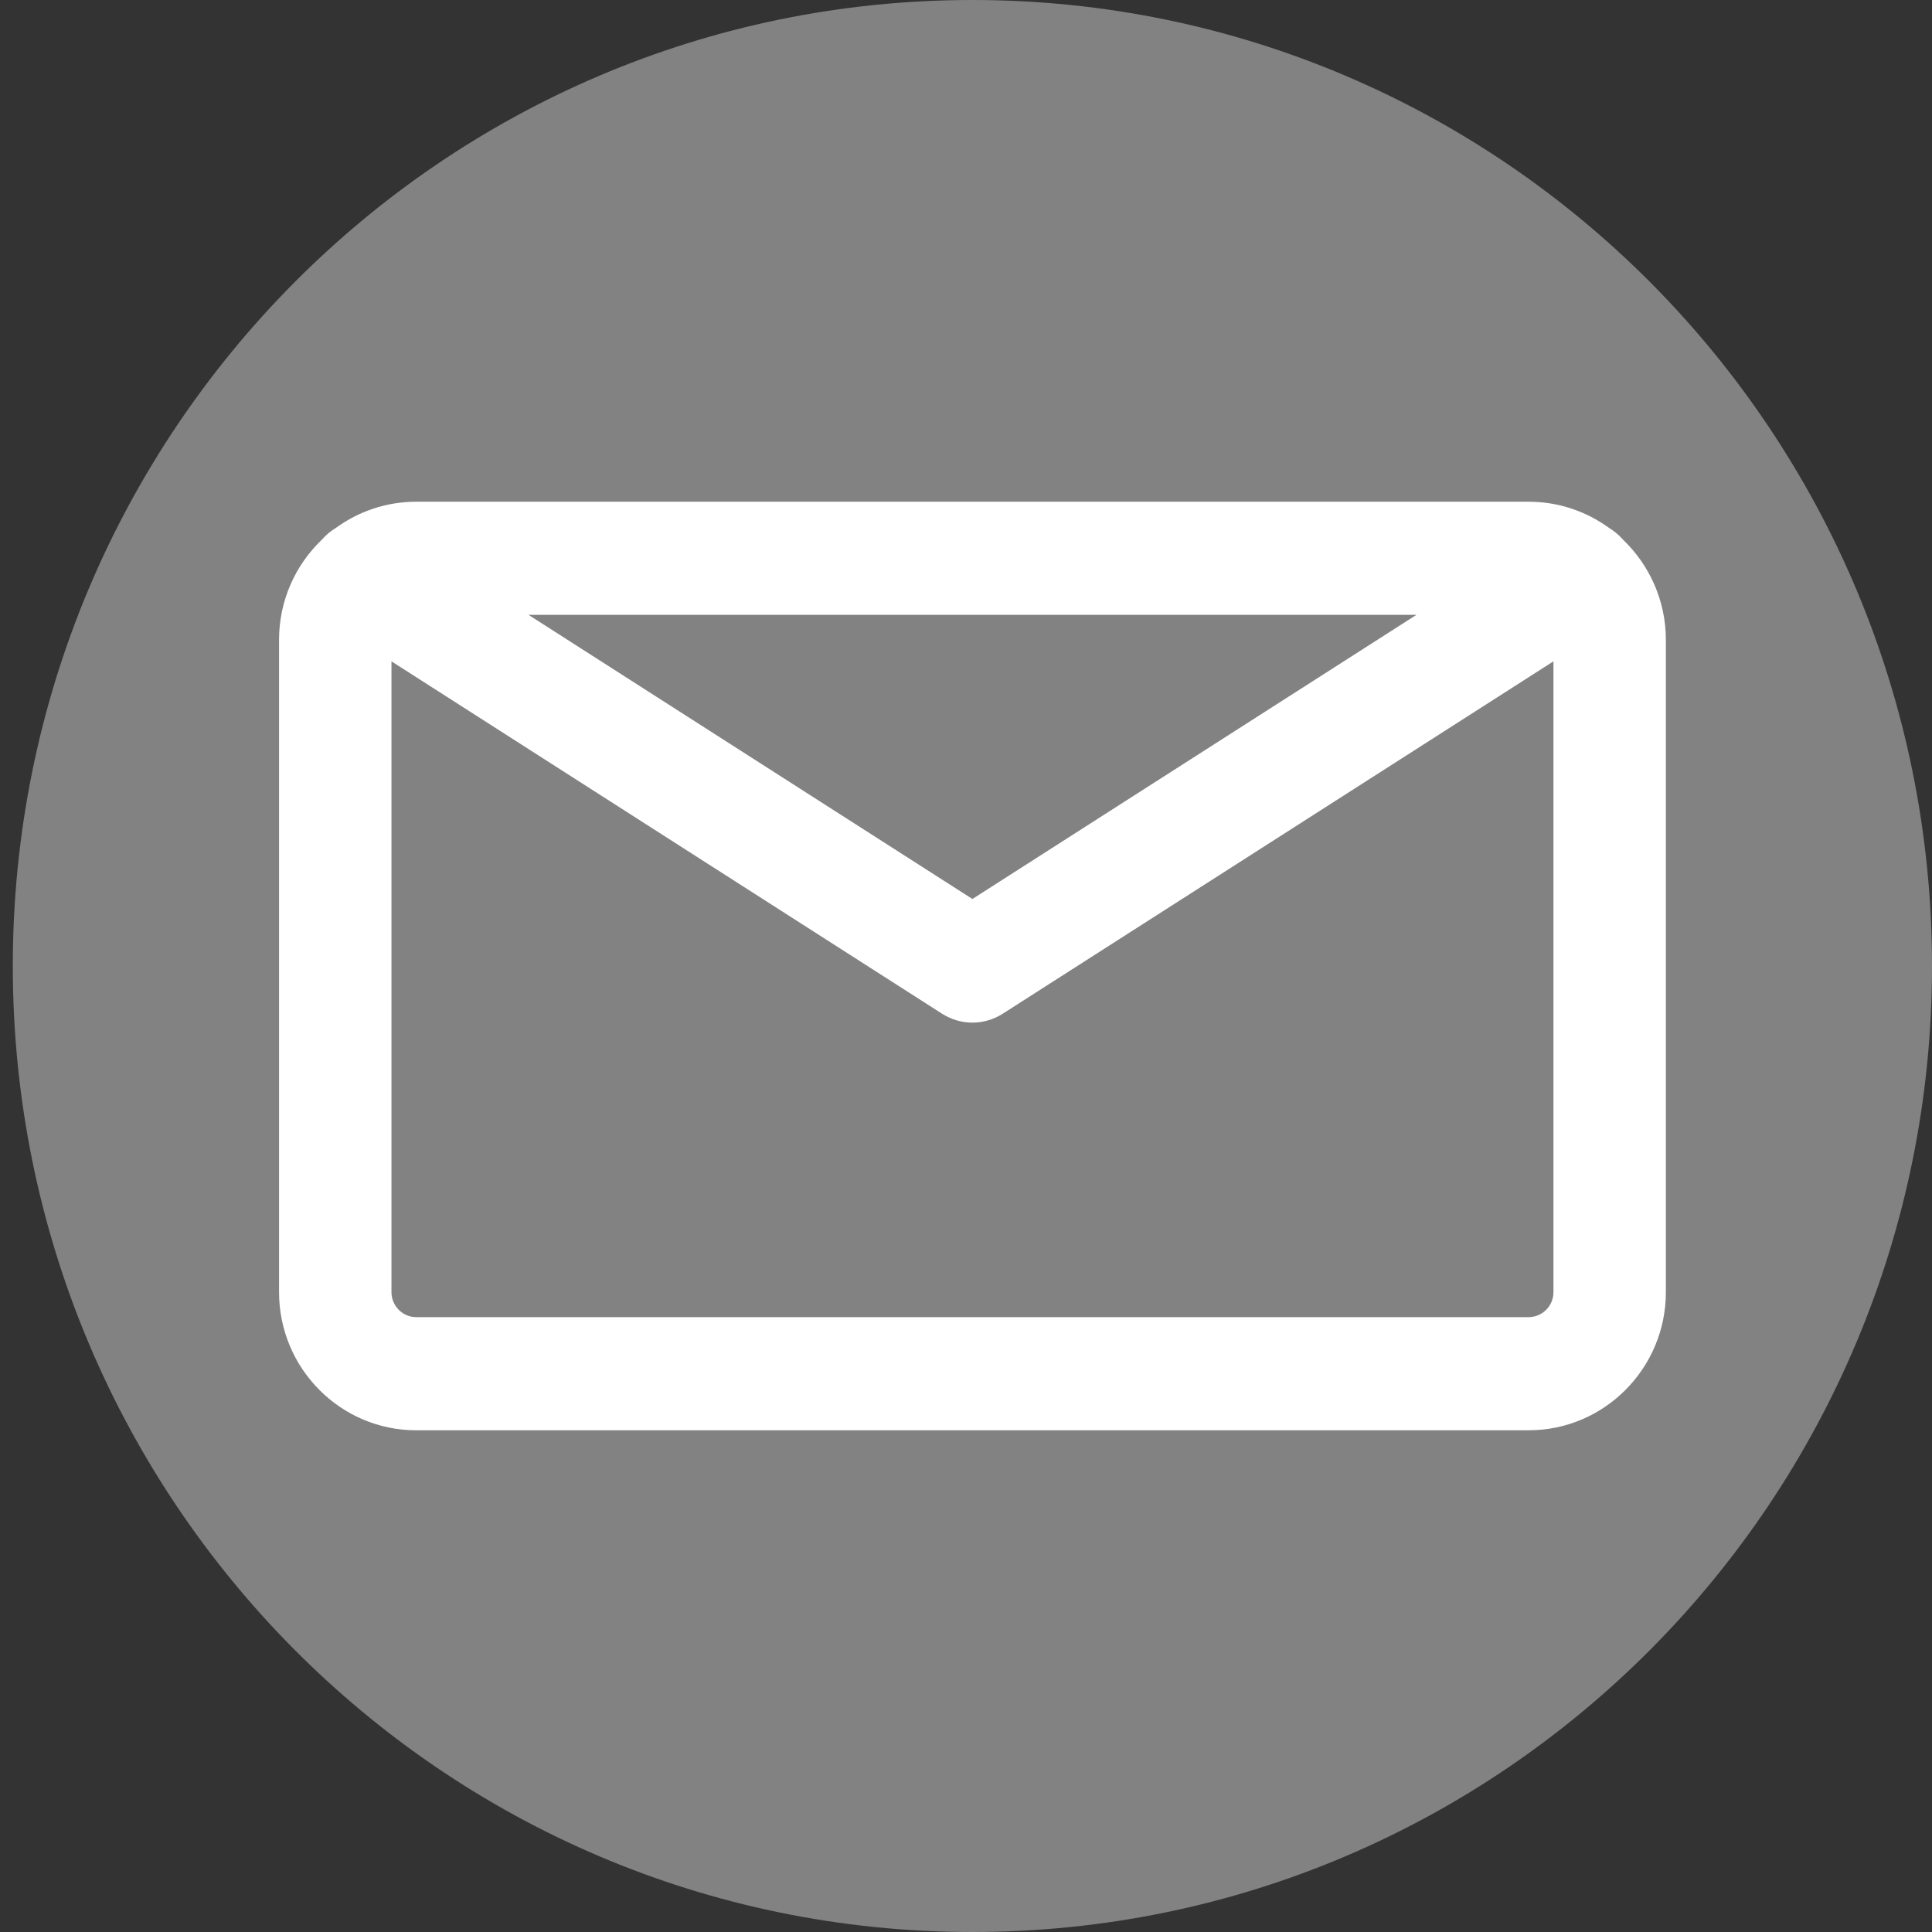 <svg width="16" height="16" viewBox="0 0 16 16" fill="none" xmlns="http://www.w3.org/2000/svg">
<rect x="0" y="0" width="16" height="16" fill="#333333" stroke="none"/>
<path d="M16 8C16 12.418 12.442 16 8.053 16C3.664 16 0.106 12.418 0.106 8C0.106 3.582 3.664 0 8.053 0C12.442 0 16 3.582 16 8Z" fill="#828282"/>
<path d="M13.441 4.469C13.408 4.431 13.369 4.399 13.327 4.373C13.139 4.236 12.909 4.155 12.659 4.155H3.447C3.198 4.155 2.968 4.236 2.78 4.373C2.738 4.398 2.699 4.431 2.665 4.47C2.447 4.678 2.311 4.973 2.311 5.299V10.701C2.311 11.332 2.82 11.845 3.447 11.845H12.659C13.286 11.845 13.796 11.332 13.796 10.701V5.299C13.796 4.973 13.659 4.678 13.441 4.469ZM11.73 5.092L8.053 7.445L4.377 5.092H11.73ZM12.659 10.908H3.447C3.334 10.908 3.242 10.815 3.242 10.701V5.477L7.803 8.396C7.88 8.444 7.966 8.469 8.053 8.469C8.14 8.469 8.227 8.444 8.303 8.396L12.865 5.477V10.701C12.865 10.815 12.773 10.908 12.659 10.908Z" fill="white"/>
</svg>
